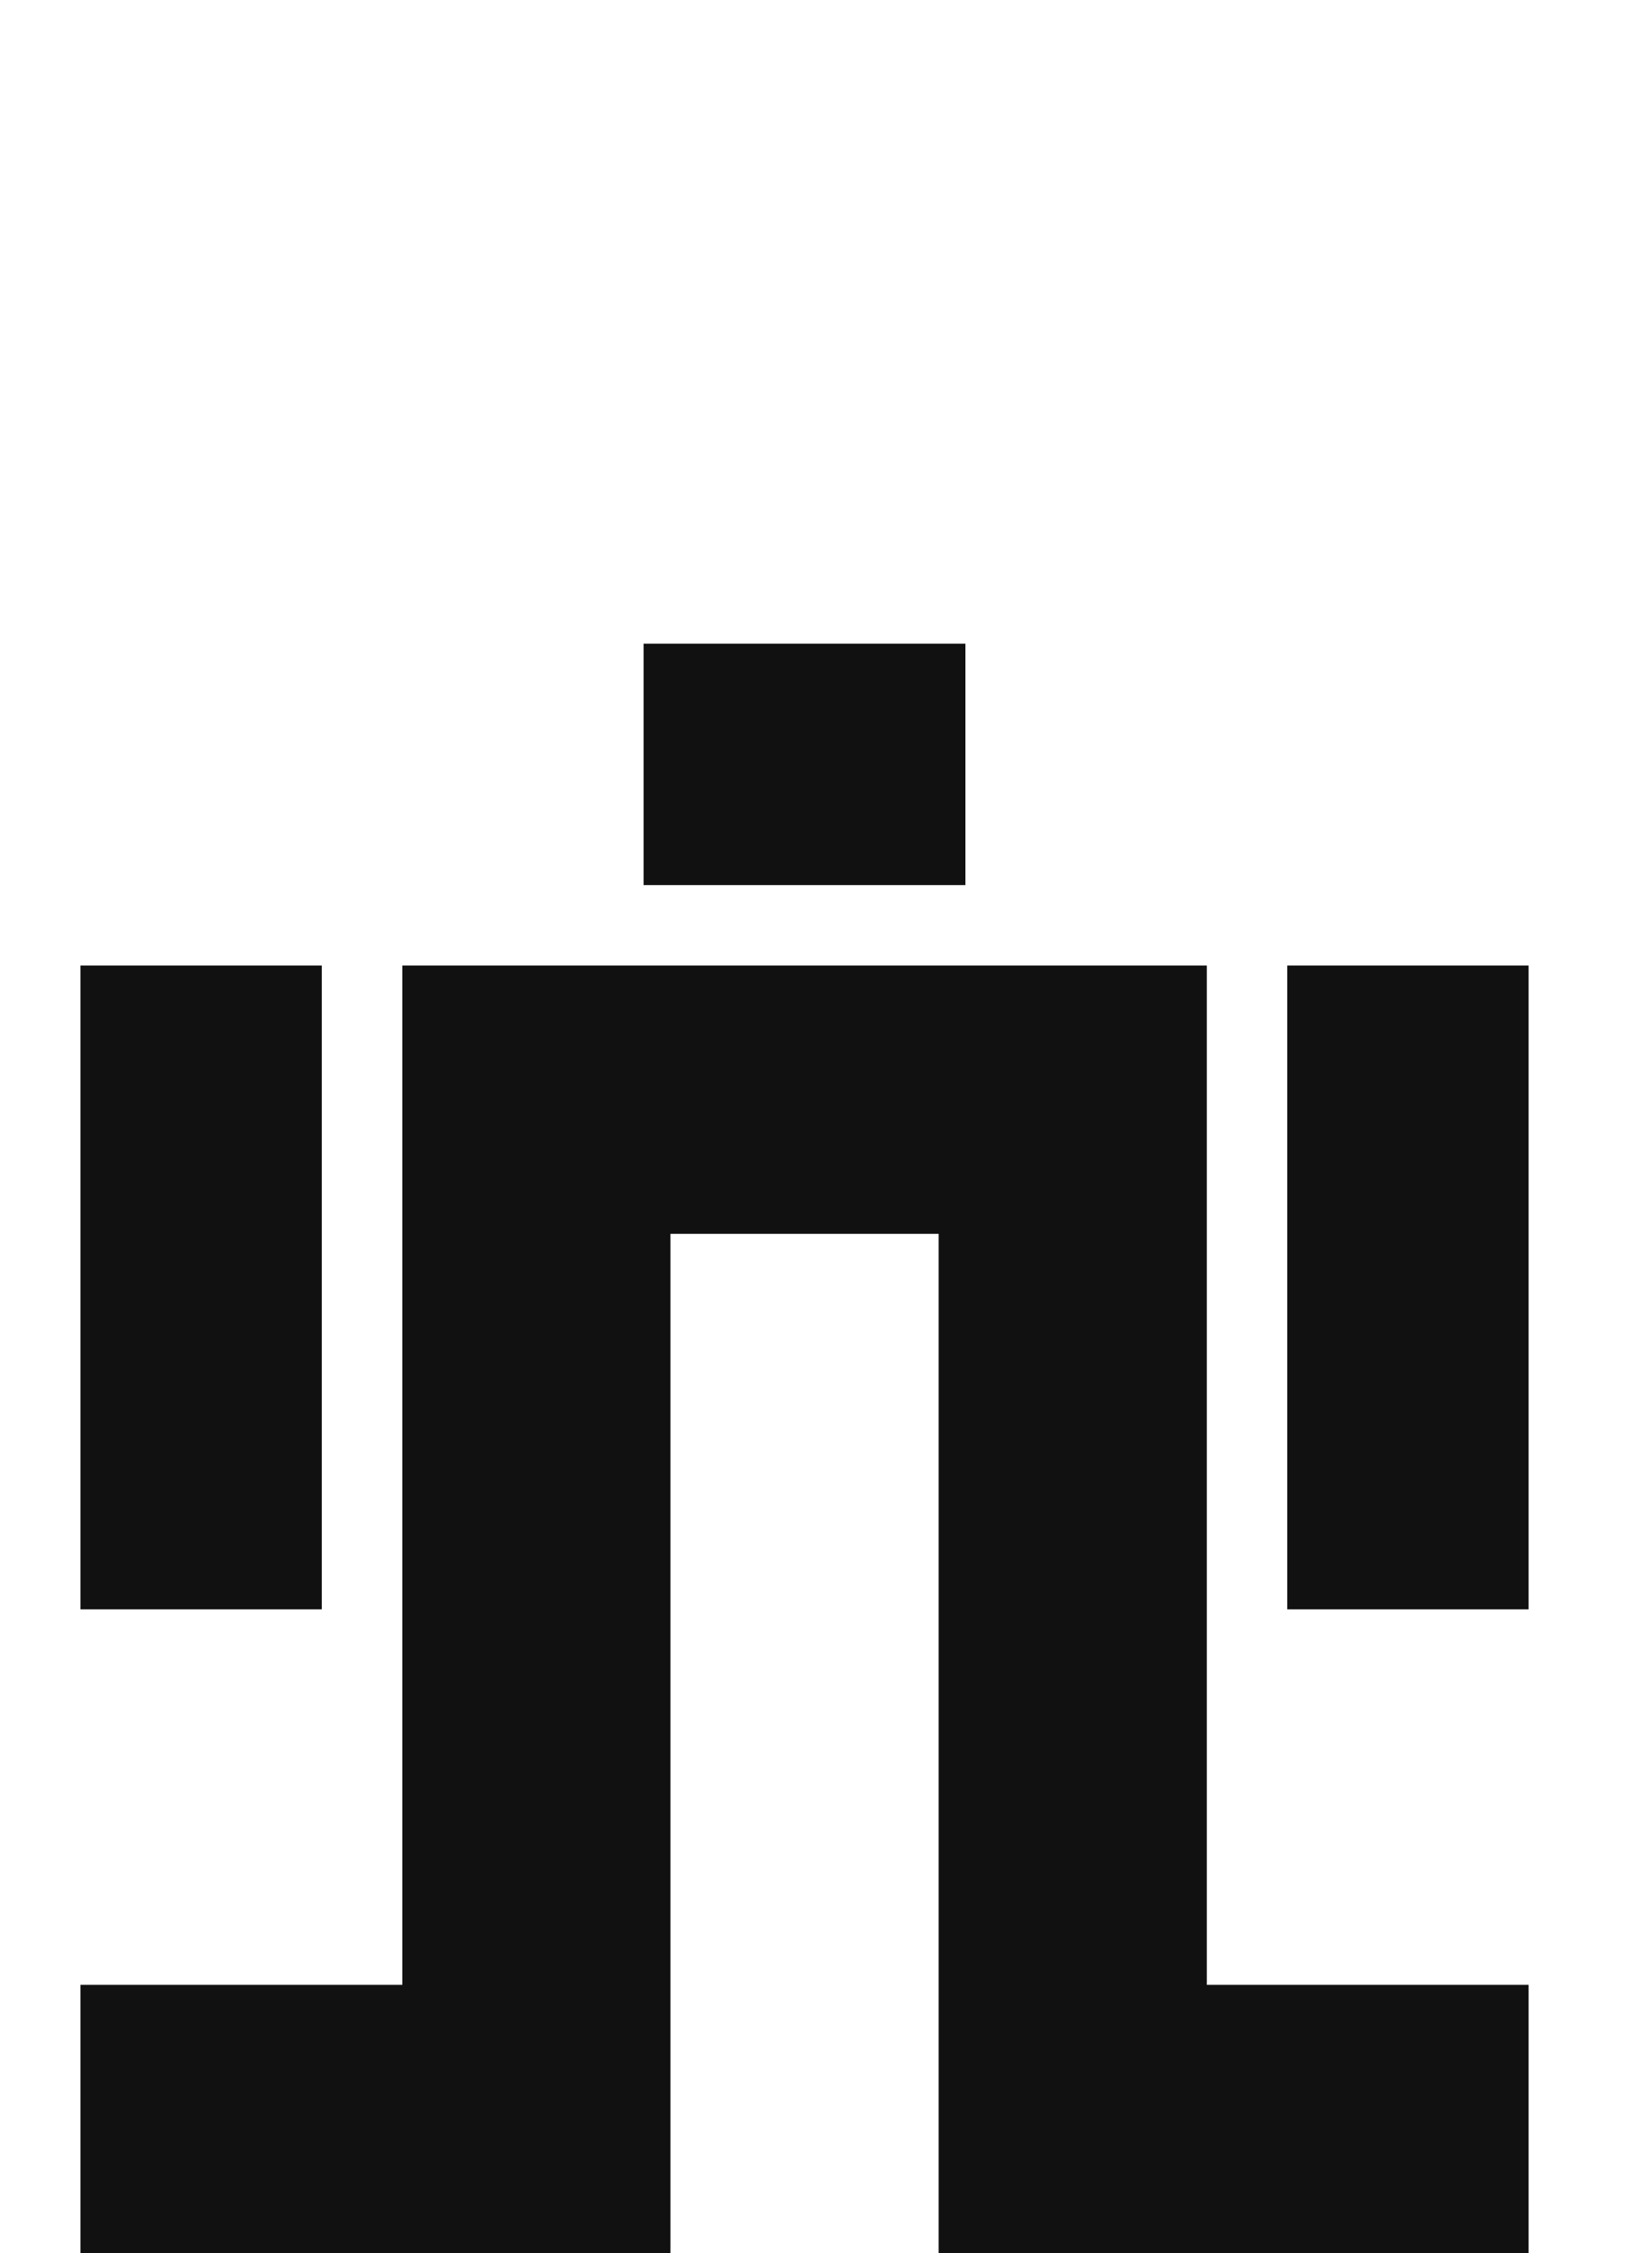 <svg width="33" height="45" viewBox="0 0 33 45" fill="none" xmlns="http://www.w3.org/2000/svg">
<path d="M6.428 32.143H1.607V19.285H6.428V32.143Z" fill="#111111"/>
<path d="M30.535 32.143H25.714V19.285H30.535V32.143Z" fill="#111111"/>
<path d="M12.857 12.857H19.285V17.678H12.857V12.857Z" fill="#111111"/>
<path d="M13.393 39.643V24.643H18.75V39.643V45H24.107H30.535V39.643H24.107V19.285H8.036V39.643H1.607V45H8.036H13.393V39.643Z" fill="#111111"/>
</svg>
